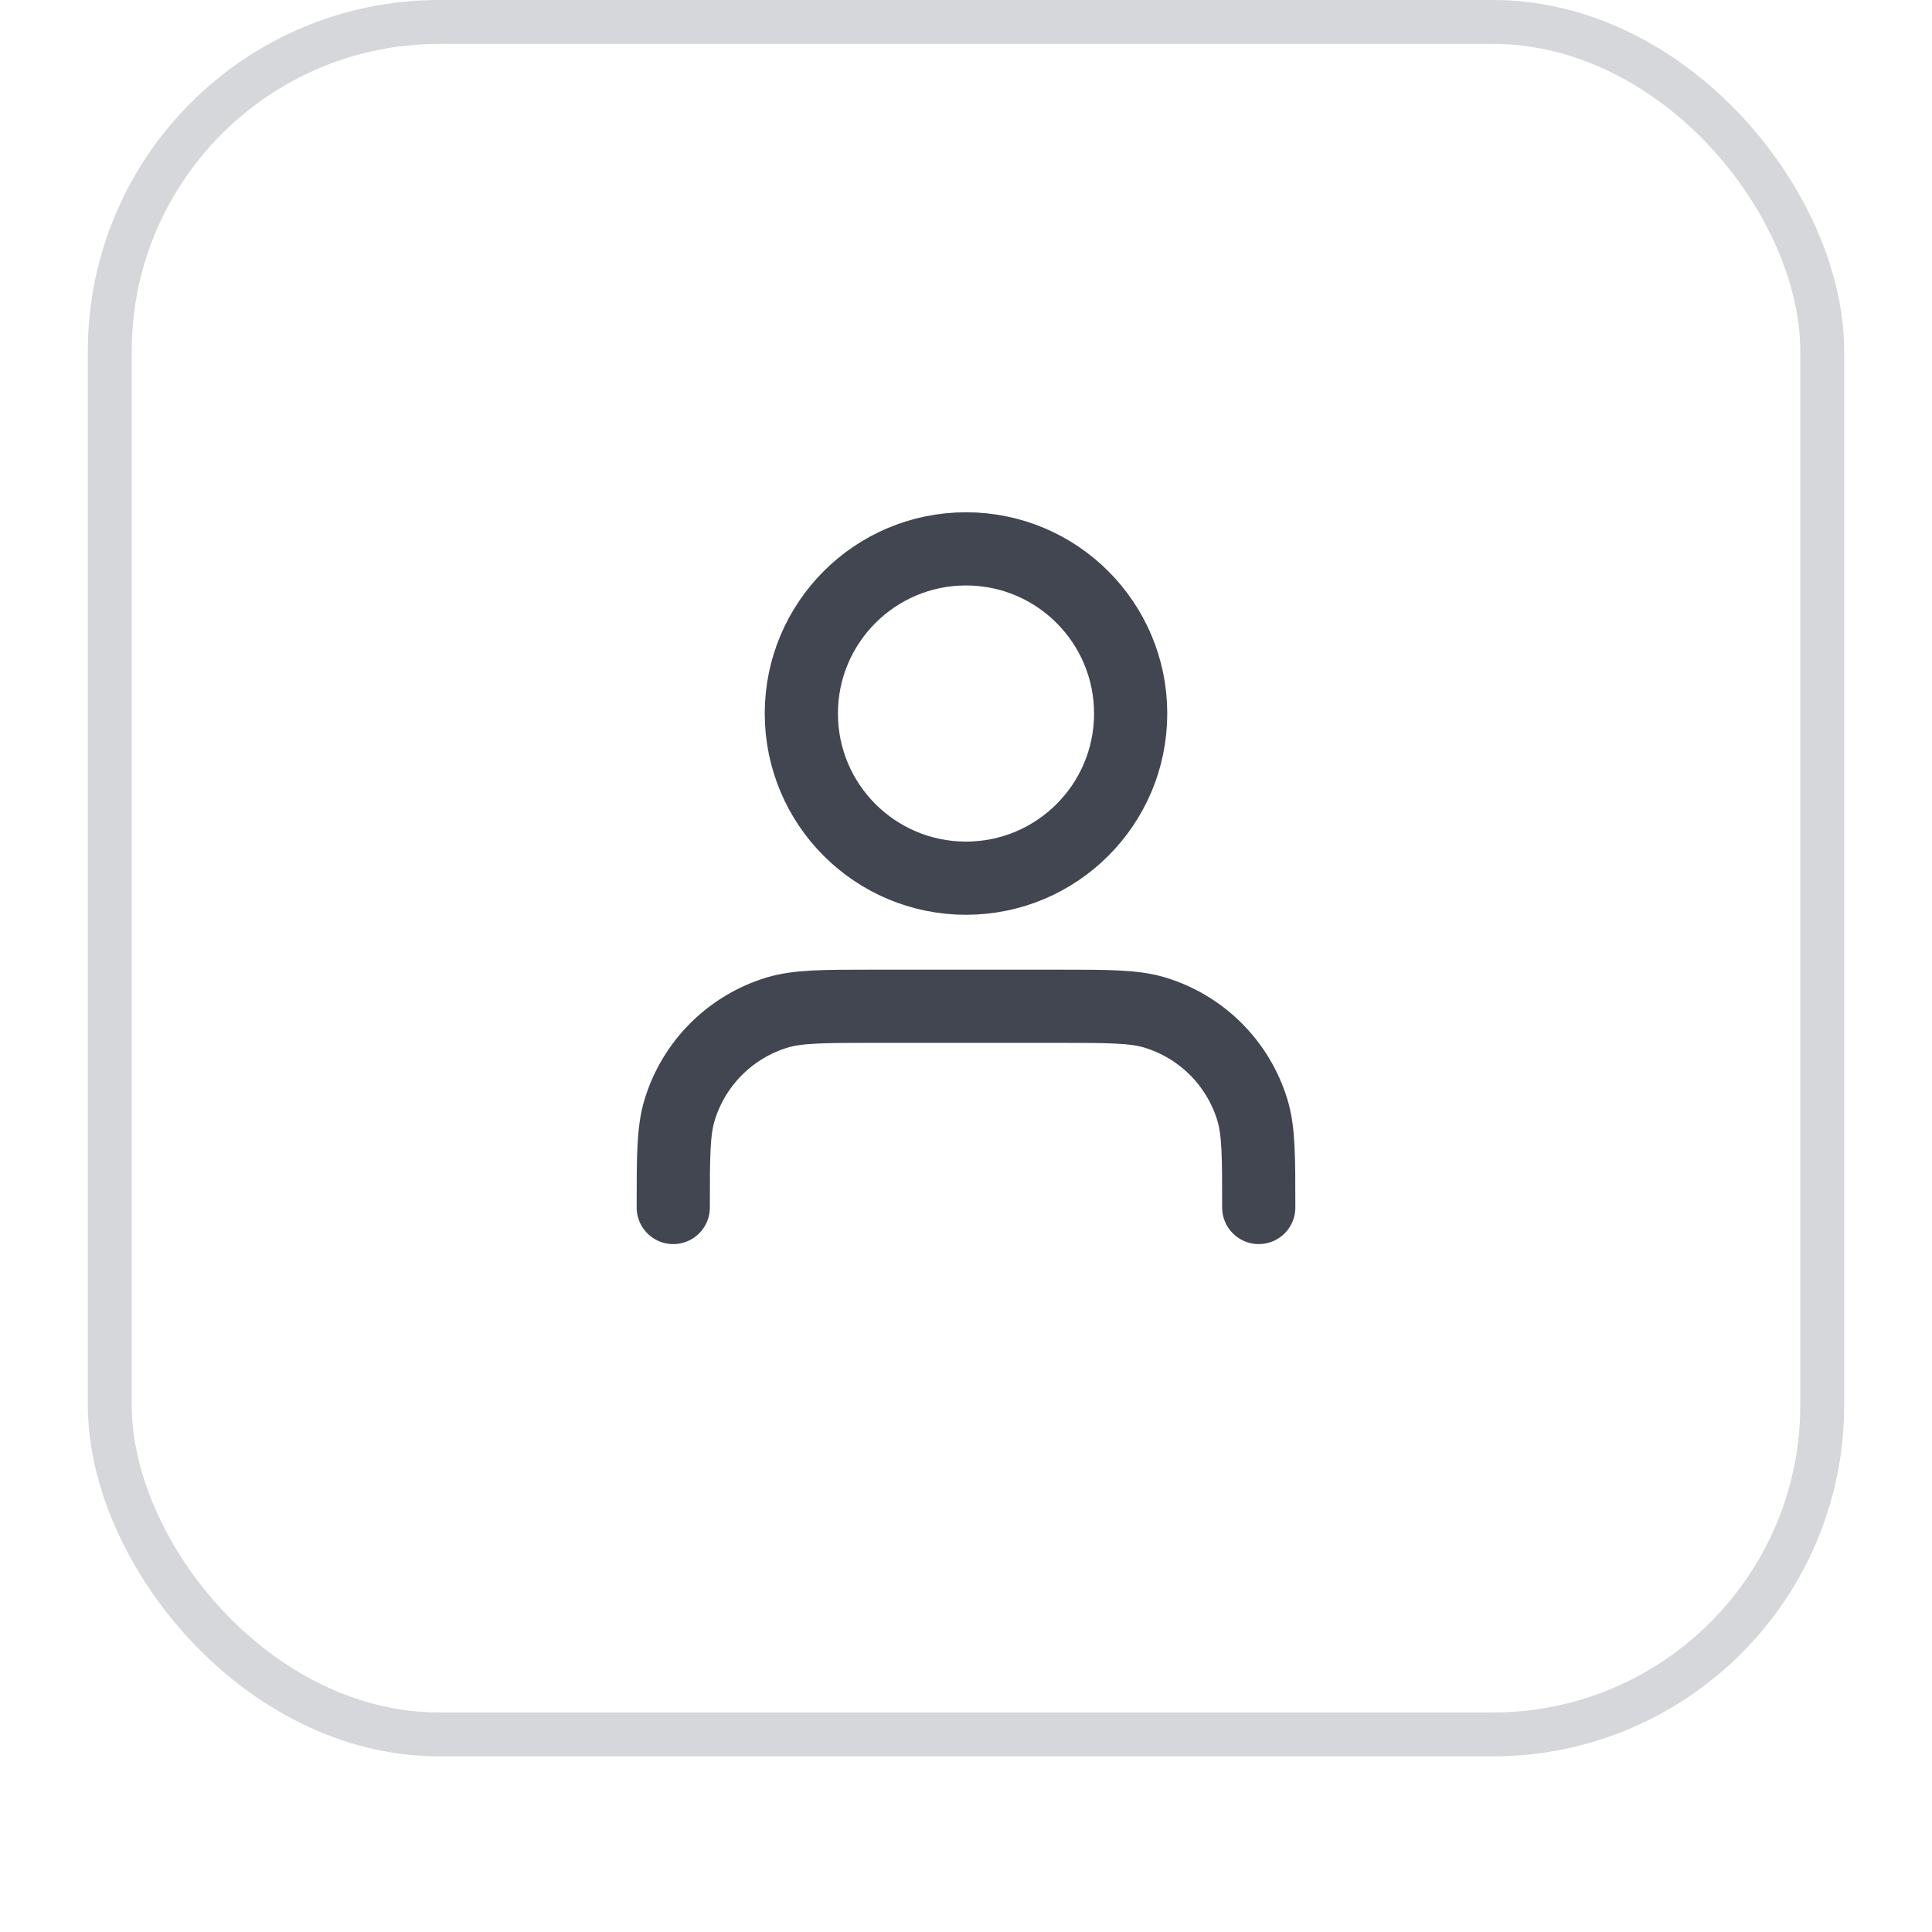 <svg width="44" height="44" viewBox="0 0 44 44" fill="none" xmlns="http://www.w3.org/2000/svg">
<g filter="url(#filter0_dii_7643_32247)">
<rect x="2" y="1" width="40" height="40" rx="8" fill="white"/>
<rect x="2.5" y="1.5" width="39" height="39" rx="7.5" stroke="#D5D7DA"/>
<path d="M28.667 28.5C28.667 27.337 28.667 26.756 28.523 26.282C28.2 25.217 27.366 24.383 26.301 24.06C25.828 23.917 25.246 23.917 24.083 23.917H19.917C18.754 23.917 18.172 23.917 17.699 24.06C16.634 24.383 15.8 25.217 15.477 26.282C15.333 26.756 15.333 27.337 15.333 28.5M25.75 17.25C25.75 19.321 24.071 21 22 21C19.929 21 18.25 19.321 18.25 17.25C18.25 15.179 19.929 13.5 22 13.5C24.071 13.5 25.75 15.179 25.75 17.25Z" stroke="#414651" stroke-width="1.667" stroke-linecap="round" stroke-linejoin="round"/>
</g>
<defs>
<filter id="filter0_dii_7643_32247" x="0" y="0" width="44" height="44" filterUnits="userSpaceOnUse" color-interpolation-filters="sRGB">
<feFlood flood-opacity="0" result="BackgroundImageFix"/>
<feColorMatrix in="SourceAlpha" type="matrix" values="0 0 0 0 0 0 0 0 0 0 0 0 0 0 0 0 0 0 127 0" result="hardAlpha"/>
<feOffset dy="1"/>
<feGaussianBlur stdDeviation="1"/>
<feColorMatrix type="matrix" values="0 0 0 0 0.039 0 0 0 0 0.051 0 0 0 0 0.071 0 0 0 0.05 0"/>
<feBlend mode="normal" in2="BackgroundImageFix" result="effect1_dropShadow_7643_32247"/>
<feBlend mode="normal" in="SourceGraphic" in2="effect1_dropShadow_7643_32247" result="shape"/>
<feColorMatrix in="SourceAlpha" type="matrix" values="0 0 0 0 0 0 0 0 0 0 0 0 0 0 0 0 0 0 127 0" result="hardAlpha"/>
<feOffset dy="-2"/>
<feComposite in2="hardAlpha" operator="arithmetic" k2="-1" k3="1"/>
<feColorMatrix type="matrix" values="0 0 0 0 0.039 0 0 0 0 0.05 0 0 0 0 0.071 0 0 0 0.05 0"/>
<feBlend mode="normal" in2="shape" result="effect2_innerShadow_7643_32247"/>
<feColorMatrix in="SourceAlpha" type="matrix" values="0 0 0 0 0 0 0 0 0 0 0 0 0 0 0 0 0 0 127 0" result="hardAlpha"/>
<feMorphology radius="1" operator="erode" in="SourceAlpha" result="effect3_innerShadow_7643_32247"/>
<feOffset/>
<feComposite in2="hardAlpha" operator="arithmetic" k2="-1" k3="1"/>
<feColorMatrix type="matrix" values="0 0 0 0 0.039 0 0 0 0 0.05 0 0 0 0 0.071 0 0 0 0.18 0"/>
<feBlend mode="normal" in2="effect2_innerShadow_7643_32247" result="effect3_innerShadow_7643_32247"/>
</filter>
</defs>
</svg>
